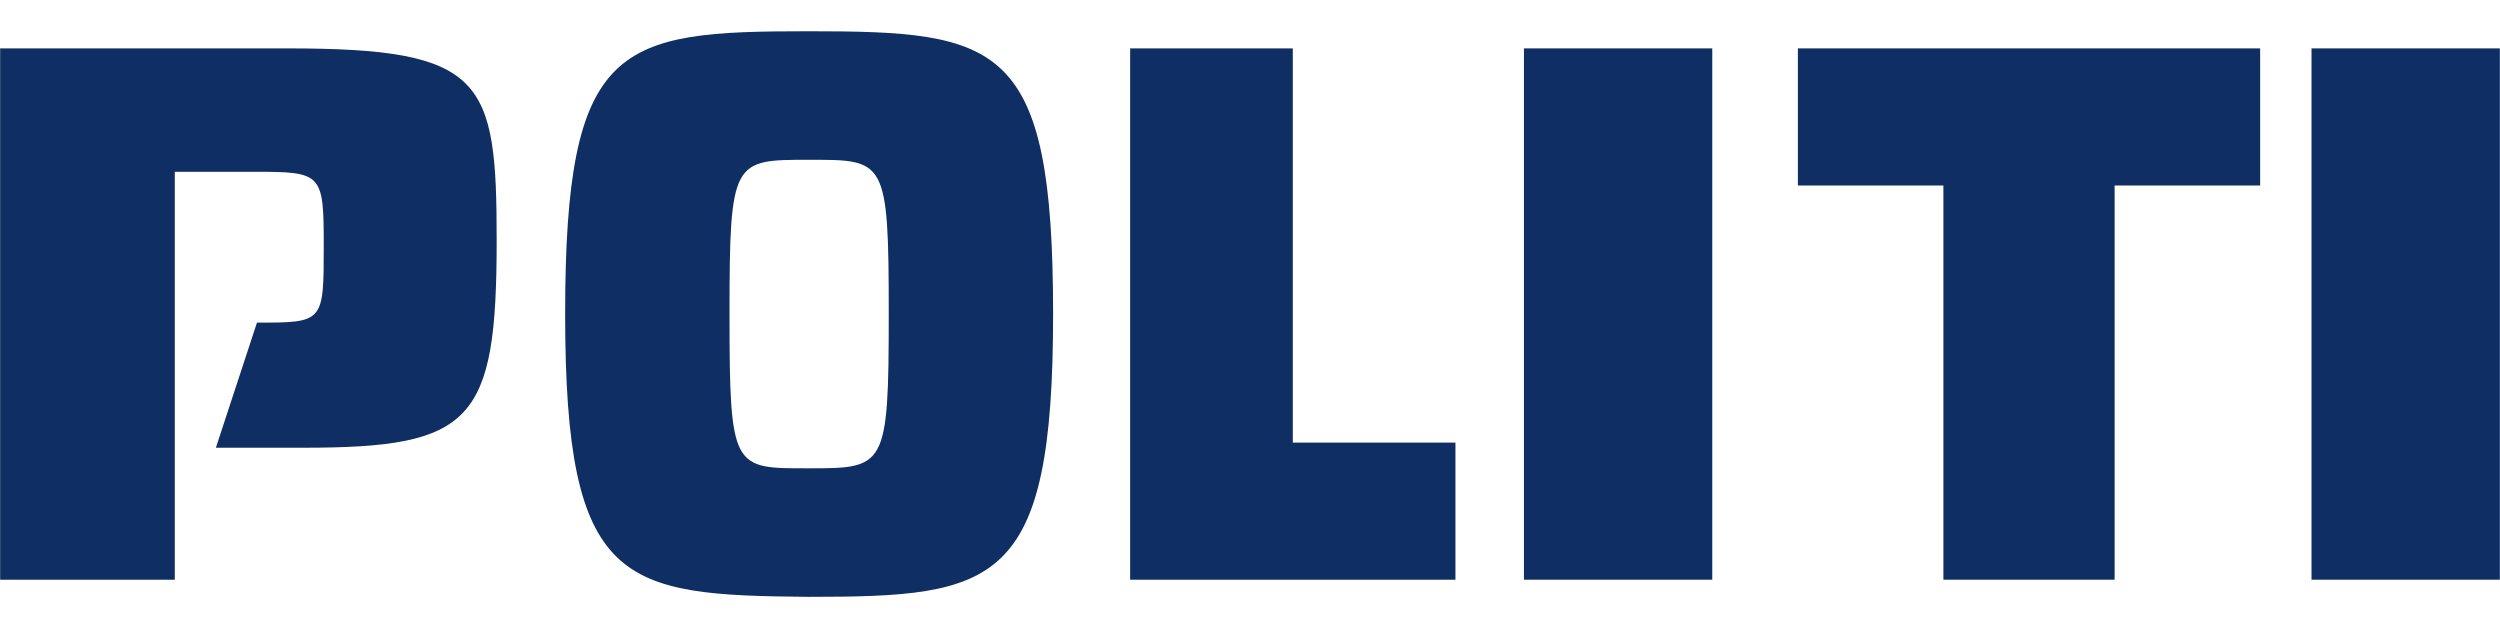 <?xml version="1.0" encoding="UTF-8"?>
<svg xmlns="http://www.w3.org/2000/svg" width="320" height="80" viewBox="0 0 320 80" fill="none">
  <g clip-path="url(#clip0_5500_280)">
    <path d="M0.019 6.194H36.837C62.039 6.194 63.573 10.143 63.573 30.765C63.573 54.019 60.505 57.31 38.809 57.31H27.632L32.892 41.295C41.439 41.295 41.439 41.295 41.439 31.423C41.439 22.209 41.22 21.989 32.673 21.989H22.373V74.202H0.019V6.194ZM103.459 59.943C113.321 59.943 113.759 59.943 113.759 40.198C113.759 20.234 113.321 20.454 103.459 20.454C93.816 20.454 93.378 20.454 93.378 40.198C93.378 60.162 93.816 59.943 103.459 59.943ZM103.459 4C128.004 4 134.797 5.316 134.797 40.198C134.797 75.08 127.565 76.396 103.459 76.396C79.571 76.177 72.339 75.08 72.339 40.198C72.339 5.316 79.133 4 103.459 4ZM186.298 74.202H144.659V6.194H165.479V56.652H186.298V74.202Z" fill="#0F2E64"></path>
    <mask id="mask0_5500_280" style="mask-type:luminance" maskUnits="userSpaceOnUse" x="0" y="4" width="320" height="73">
      <path d="M0.019 76.396H319.98V4H0.019V76.396Z" fill="white"></path>
    </mask>
    <g mask="url(#mask0_5500_280)">
      <path d="M195.064 74.202H219.171V6.194H195.064V74.202Z" fill="#0F2E64"></path>
    </g>
    <mask id="mask1_5500_280" style="mask-type:luminance" maskUnits="userSpaceOnUse" x="0" y="4" width="320" height="73">
      <path d="M0.019 76.396H319.98V4H0.019V76.396Z" fill="white"></path>
    </mask>
    <g mask="url(#mask1_5500_280)">
      <path d="M270.671 23.744V74.202H248.756V23.744H230.128V6.194H289.299V23.744H270.671Z" fill="#0F2E64"></path>
    </g>
    <path d="M295.874 74.202H319.98V6.194H295.874V74.202Z" fill="#0F2E64"></path>
  </g>
  <defs>
    <clipPath id="clip0_5500_280">
      <rect width="320" height="72.396" fill="white" transform="translate(0 4)"></rect>
    </clipPath>
  </defs>
</svg>
